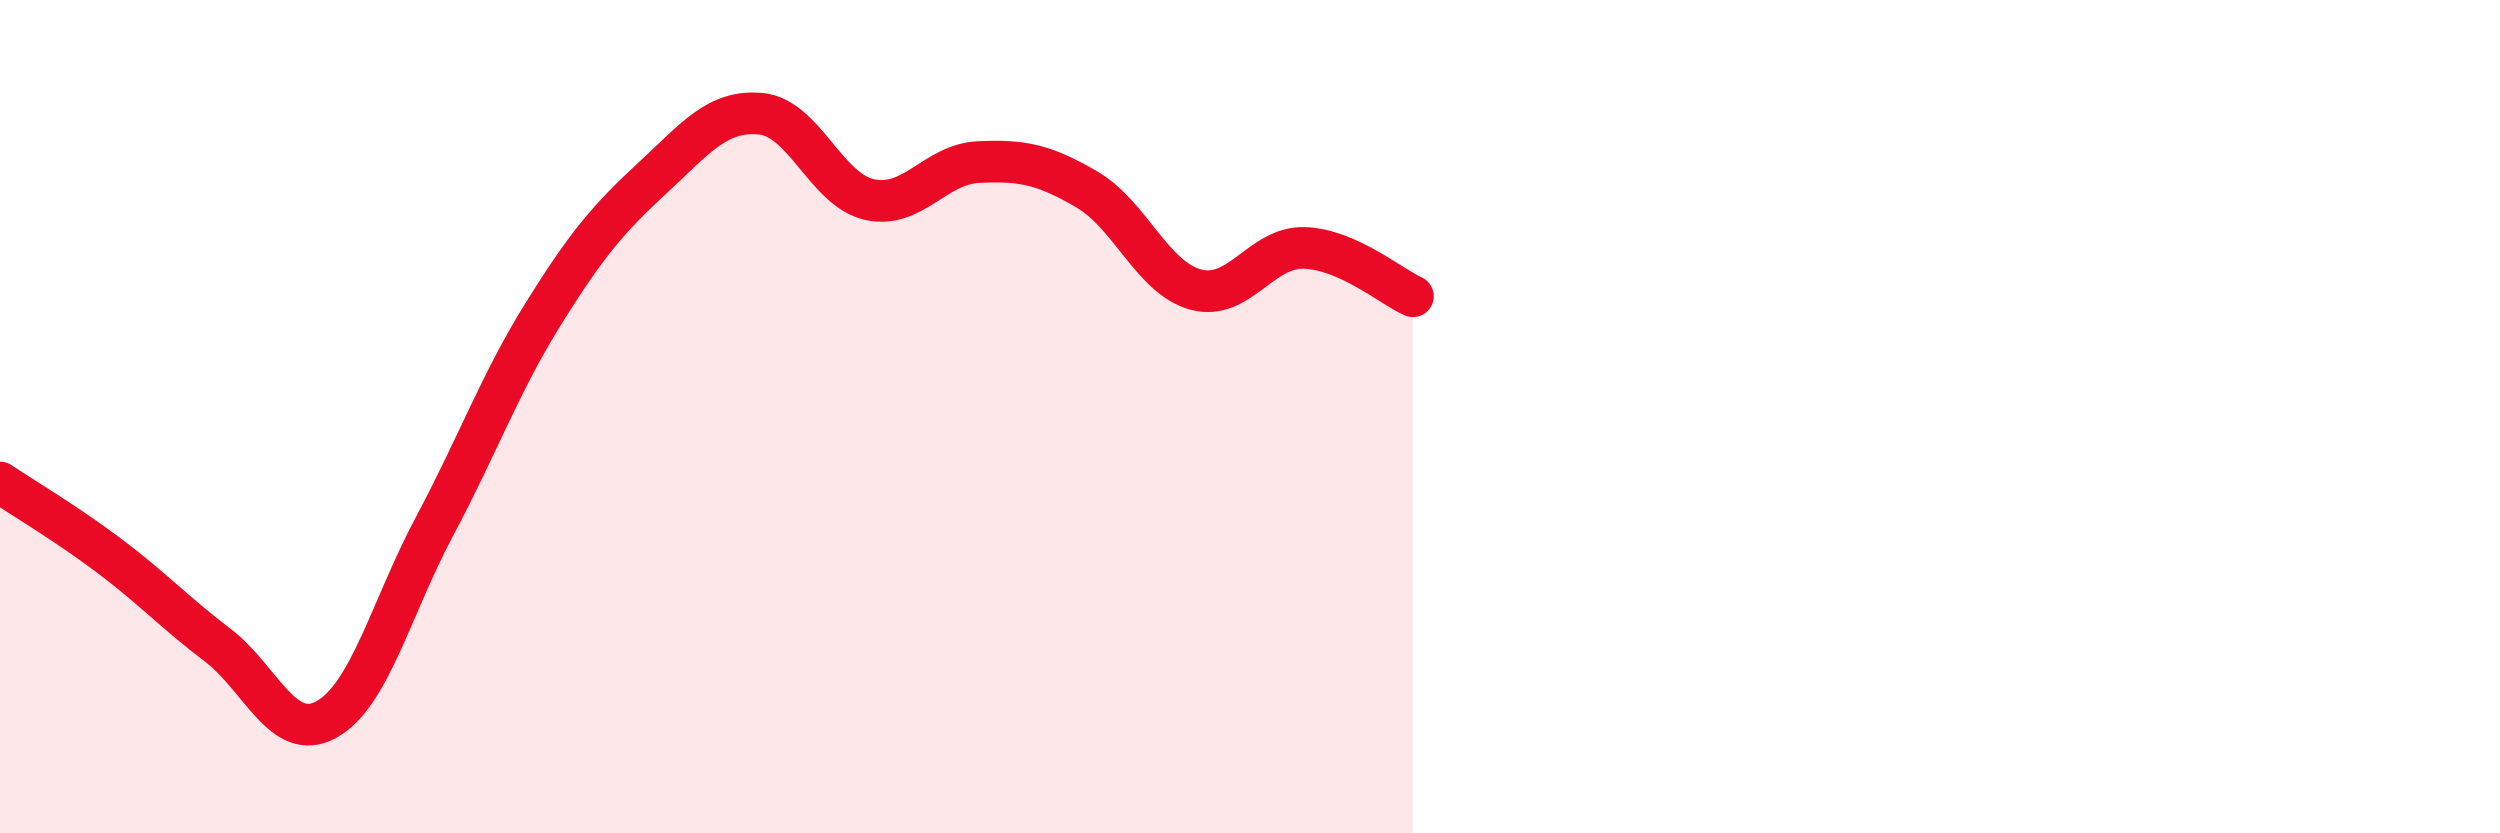 
    <svg width="60" height="20" viewBox="0 0 60 20" xmlns="http://www.w3.org/2000/svg">
      <path
        d="M 0,11.58 C 0.52,11.93 1.57,12.55 2.61,13.33 C 3.65,14.11 4.18,14.69 5.22,15.48 C 6.26,16.27 6.79,17.84 7.83,17.27 C 8.87,16.7 9.39,14.58 10.43,12.63 C 11.47,10.68 12,9.2 13.04,7.53 C 14.08,5.86 14.61,5.24 15.65,4.28 C 16.69,3.32 17.22,2.63 18.26,2.73 C 19.3,2.83 19.83,4.56 20.87,4.79 C 21.91,5.02 22.44,3.94 23.48,3.89 C 24.52,3.84 25.05,3.94 26.09,4.55 C 27.13,5.16 27.66,6.67 28.7,6.95 C 29.74,7.23 30.26,5.92 31.3,5.95 C 32.34,5.98 33.39,6.88 33.91,7.11L33.91 20L0 20Z"
        fill="#EB0A25"
        opacity="0.1"
        stroke-linecap="round"
        stroke-linejoin="round"
      />
      <path
        d="M 0,11.58 C 0.52,11.93 1.57,12.55 2.61,13.33 C 3.65,14.11 4.18,14.69 5.22,15.48 C 6.26,16.27 6.79,17.84 7.83,17.27 C 8.87,16.7 9.39,14.58 10.43,12.63 C 11.47,10.68 12,9.2 13.04,7.53 C 14.08,5.86 14.61,5.24 15.65,4.28 C 16.69,3.32 17.22,2.63 18.26,2.73 C 19.3,2.83 19.83,4.56 20.87,4.79 C 21.91,5.02 22.44,3.94 23.48,3.89 C 24.52,3.84 25.05,3.94 26.09,4.55 C 27.13,5.16 27.66,6.67 28.7,6.95 C 29.74,7.23 30.26,5.92 31.3,5.95 C 32.34,5.98 33.39,6.88 33.91,7.11"
        stroke="#EB0A25"
        stroke-width="1"
        fill="none"
        stroke-linecap="round"
        stroke-linejoin="round"
      />
    </svg>
  